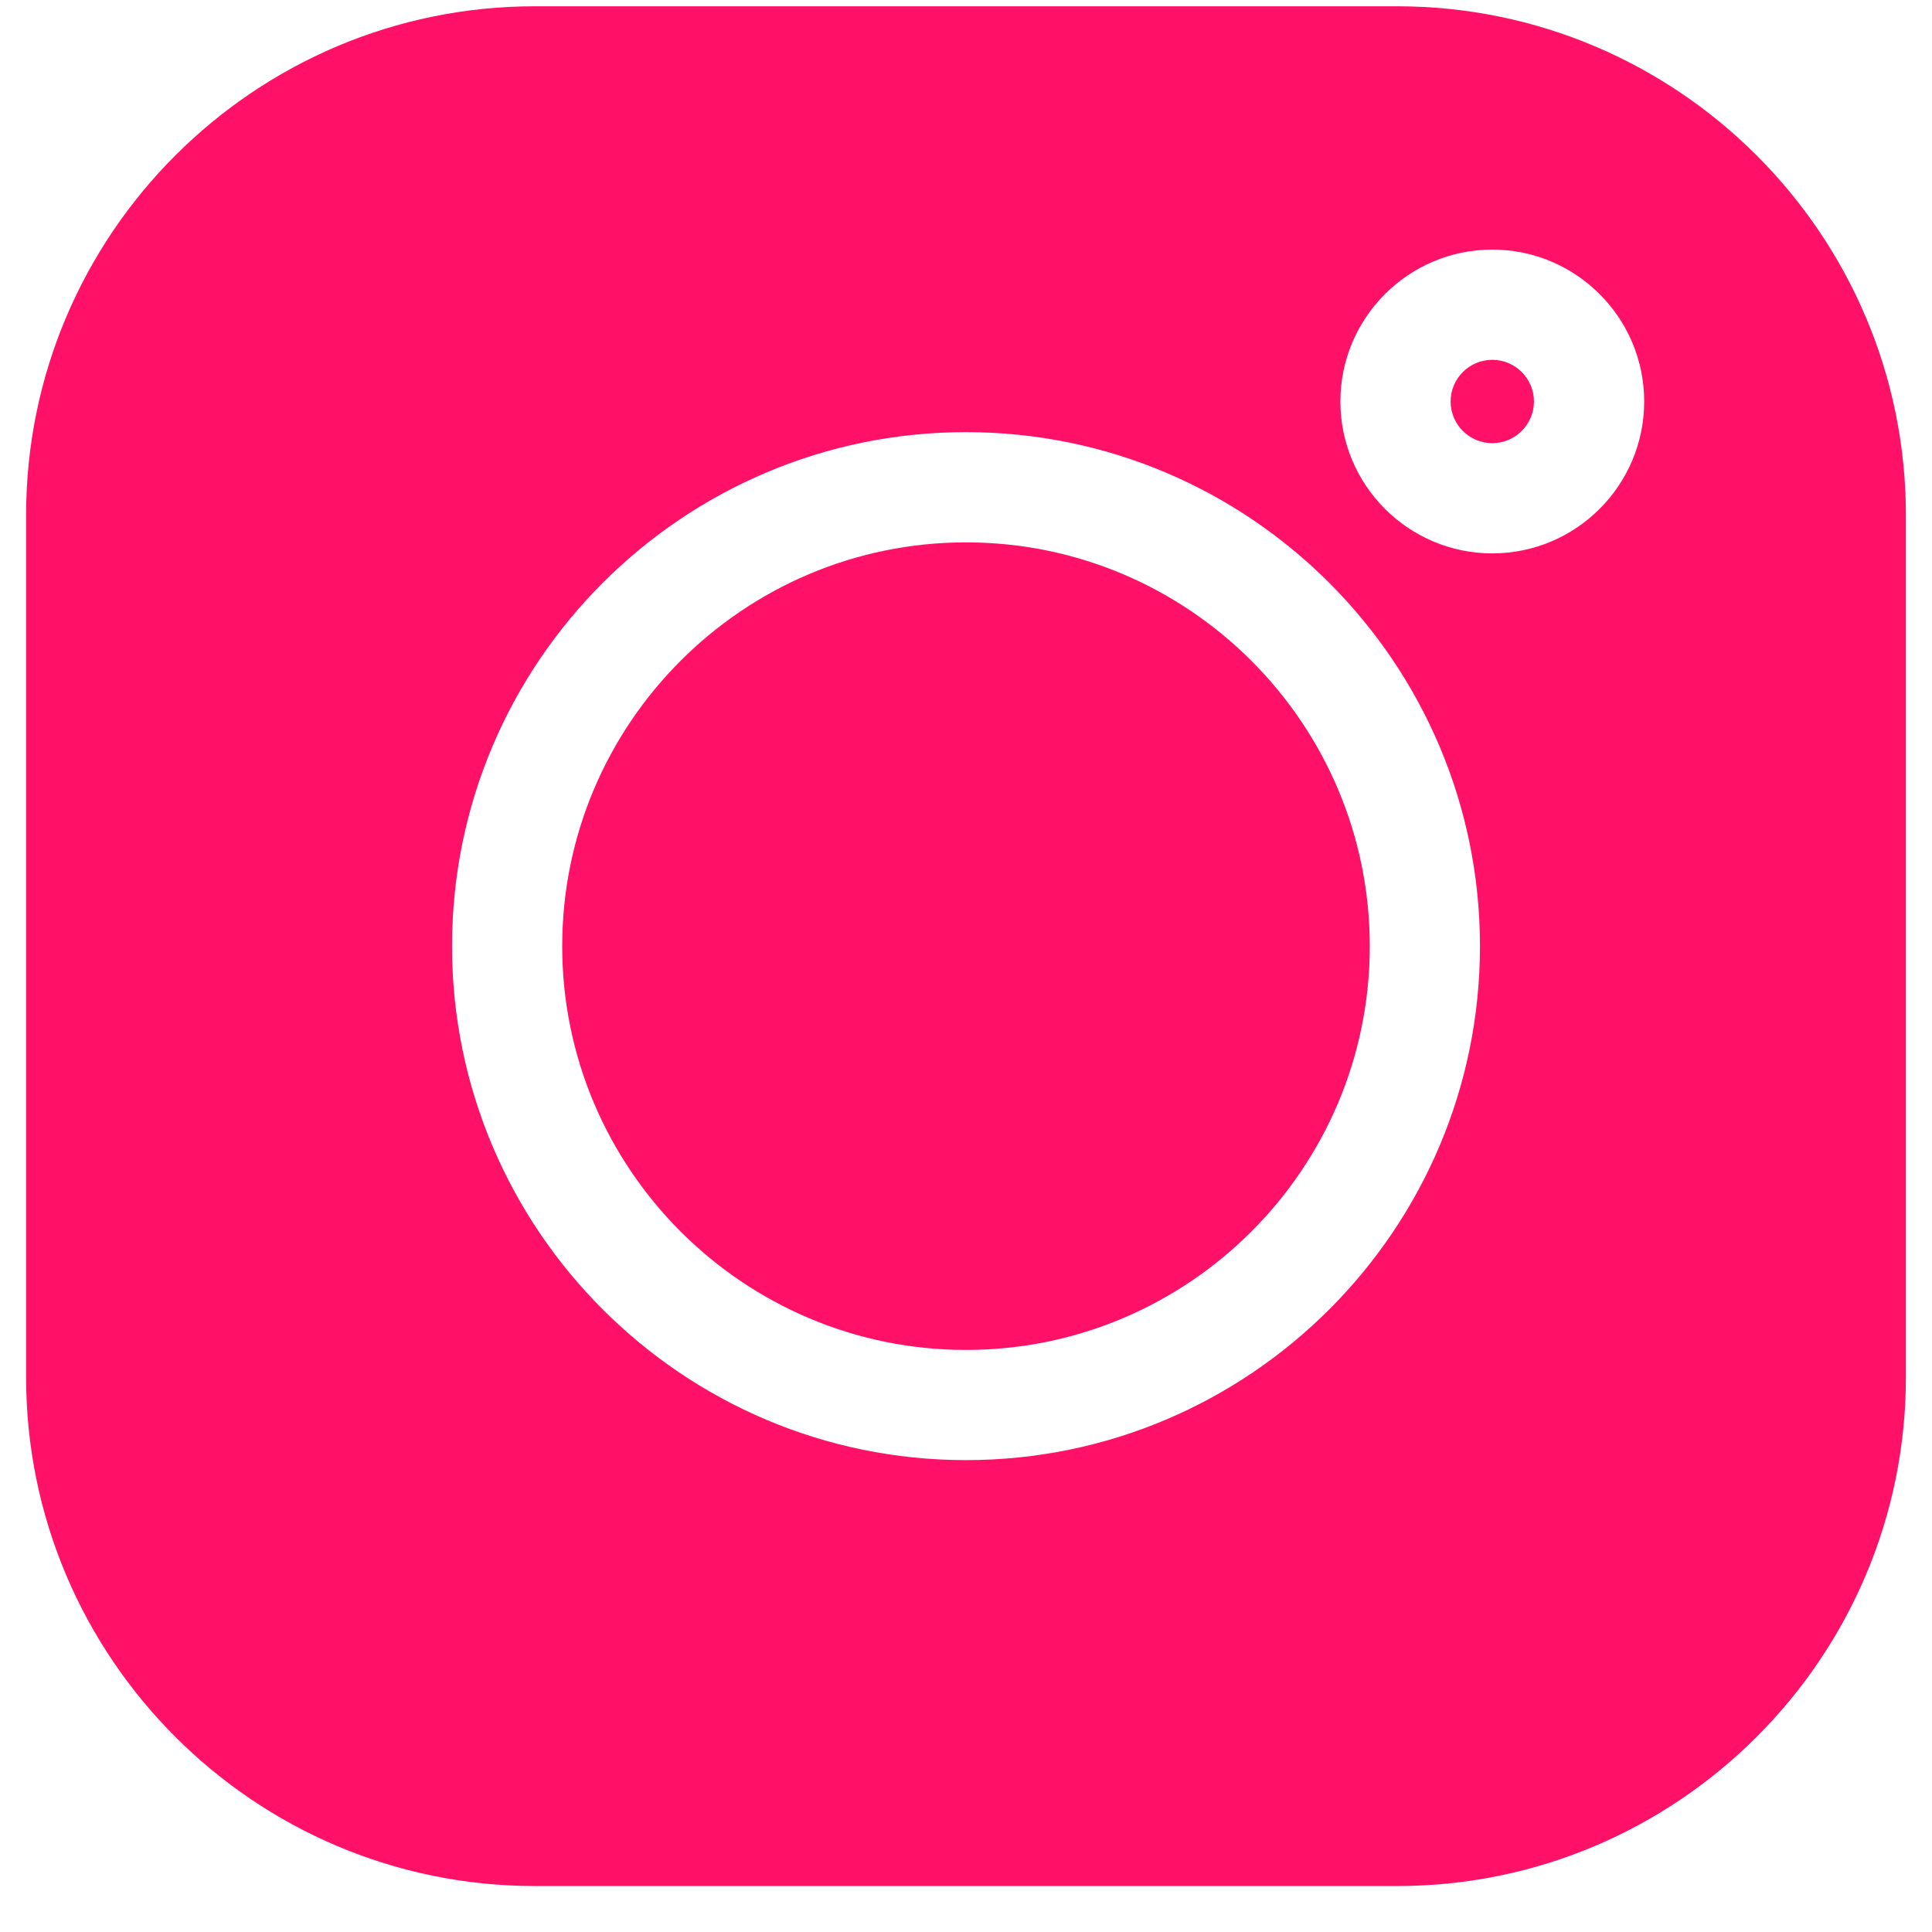 <svg width="37" height="37" viewBox="0 0 37 37" fill="none" xmlns="http://www.w3.org/2000/svg">
<g clip-path="url(#clip0)">
<path d="M26.755 0.12H10.245C4.871 0.12 0.5 4.491 0.5 9.864V26.375C0.5 31.748 4.871 36.12 10.245 36.12H26.755C32.129 36.12 36.5 31.748 36.5 26.375V9.864C36.5 4.491 32.129 0.12 26.755 0.12ZM18.5 27.963C13.072 27.963 8.657 23.547 8.657 18.12C8.657 12.692 13.072 8.276 18.5 8.276C23.928 8.276 28.343 12.692 28.343 18.12C28.343 23.547 23.928 27.963 18.5 27.963ZM28.579 10.598C26.975 10.598 25.67 9.293 25.67 7.689C25.67 6.085 26.975 4.78 28.579 4.78C30.183 4.78 31.488 6.085 31.488 7.689C31.488 9.293 30.183 10.598 28.579 10.598Z" fill="#FF1167"/>
<path d="M18.5 10.387C14.236 10.387 10.767 13.856 10.767 18.12C10.767 22.384 14.236 25.853 18.5 25.853C22.764 25.853 26.233 22.384 26.233 18.12C26.233 13.856 22.764 10.387 18.5 10.387Z" fill="#FF1167"/>
<path d="M28.579 6.891C28.139 6.891 27.781 7.249 27.781 7.689C27.781 8.129 28.139 8.487 28.579 8.487C29.019 8.487 29.377 8.129 29.377 7.689C29.377 7.248 29.019 6.891 28.579 6.891Z" fill="#FF1167"/>
</g>
<defs>
<clipPath id="clip0">
<rect width="36" height="36" fill="white" transform="translate(0.5 0.12)"/>
</clipPath>
</defs>
</svg>
